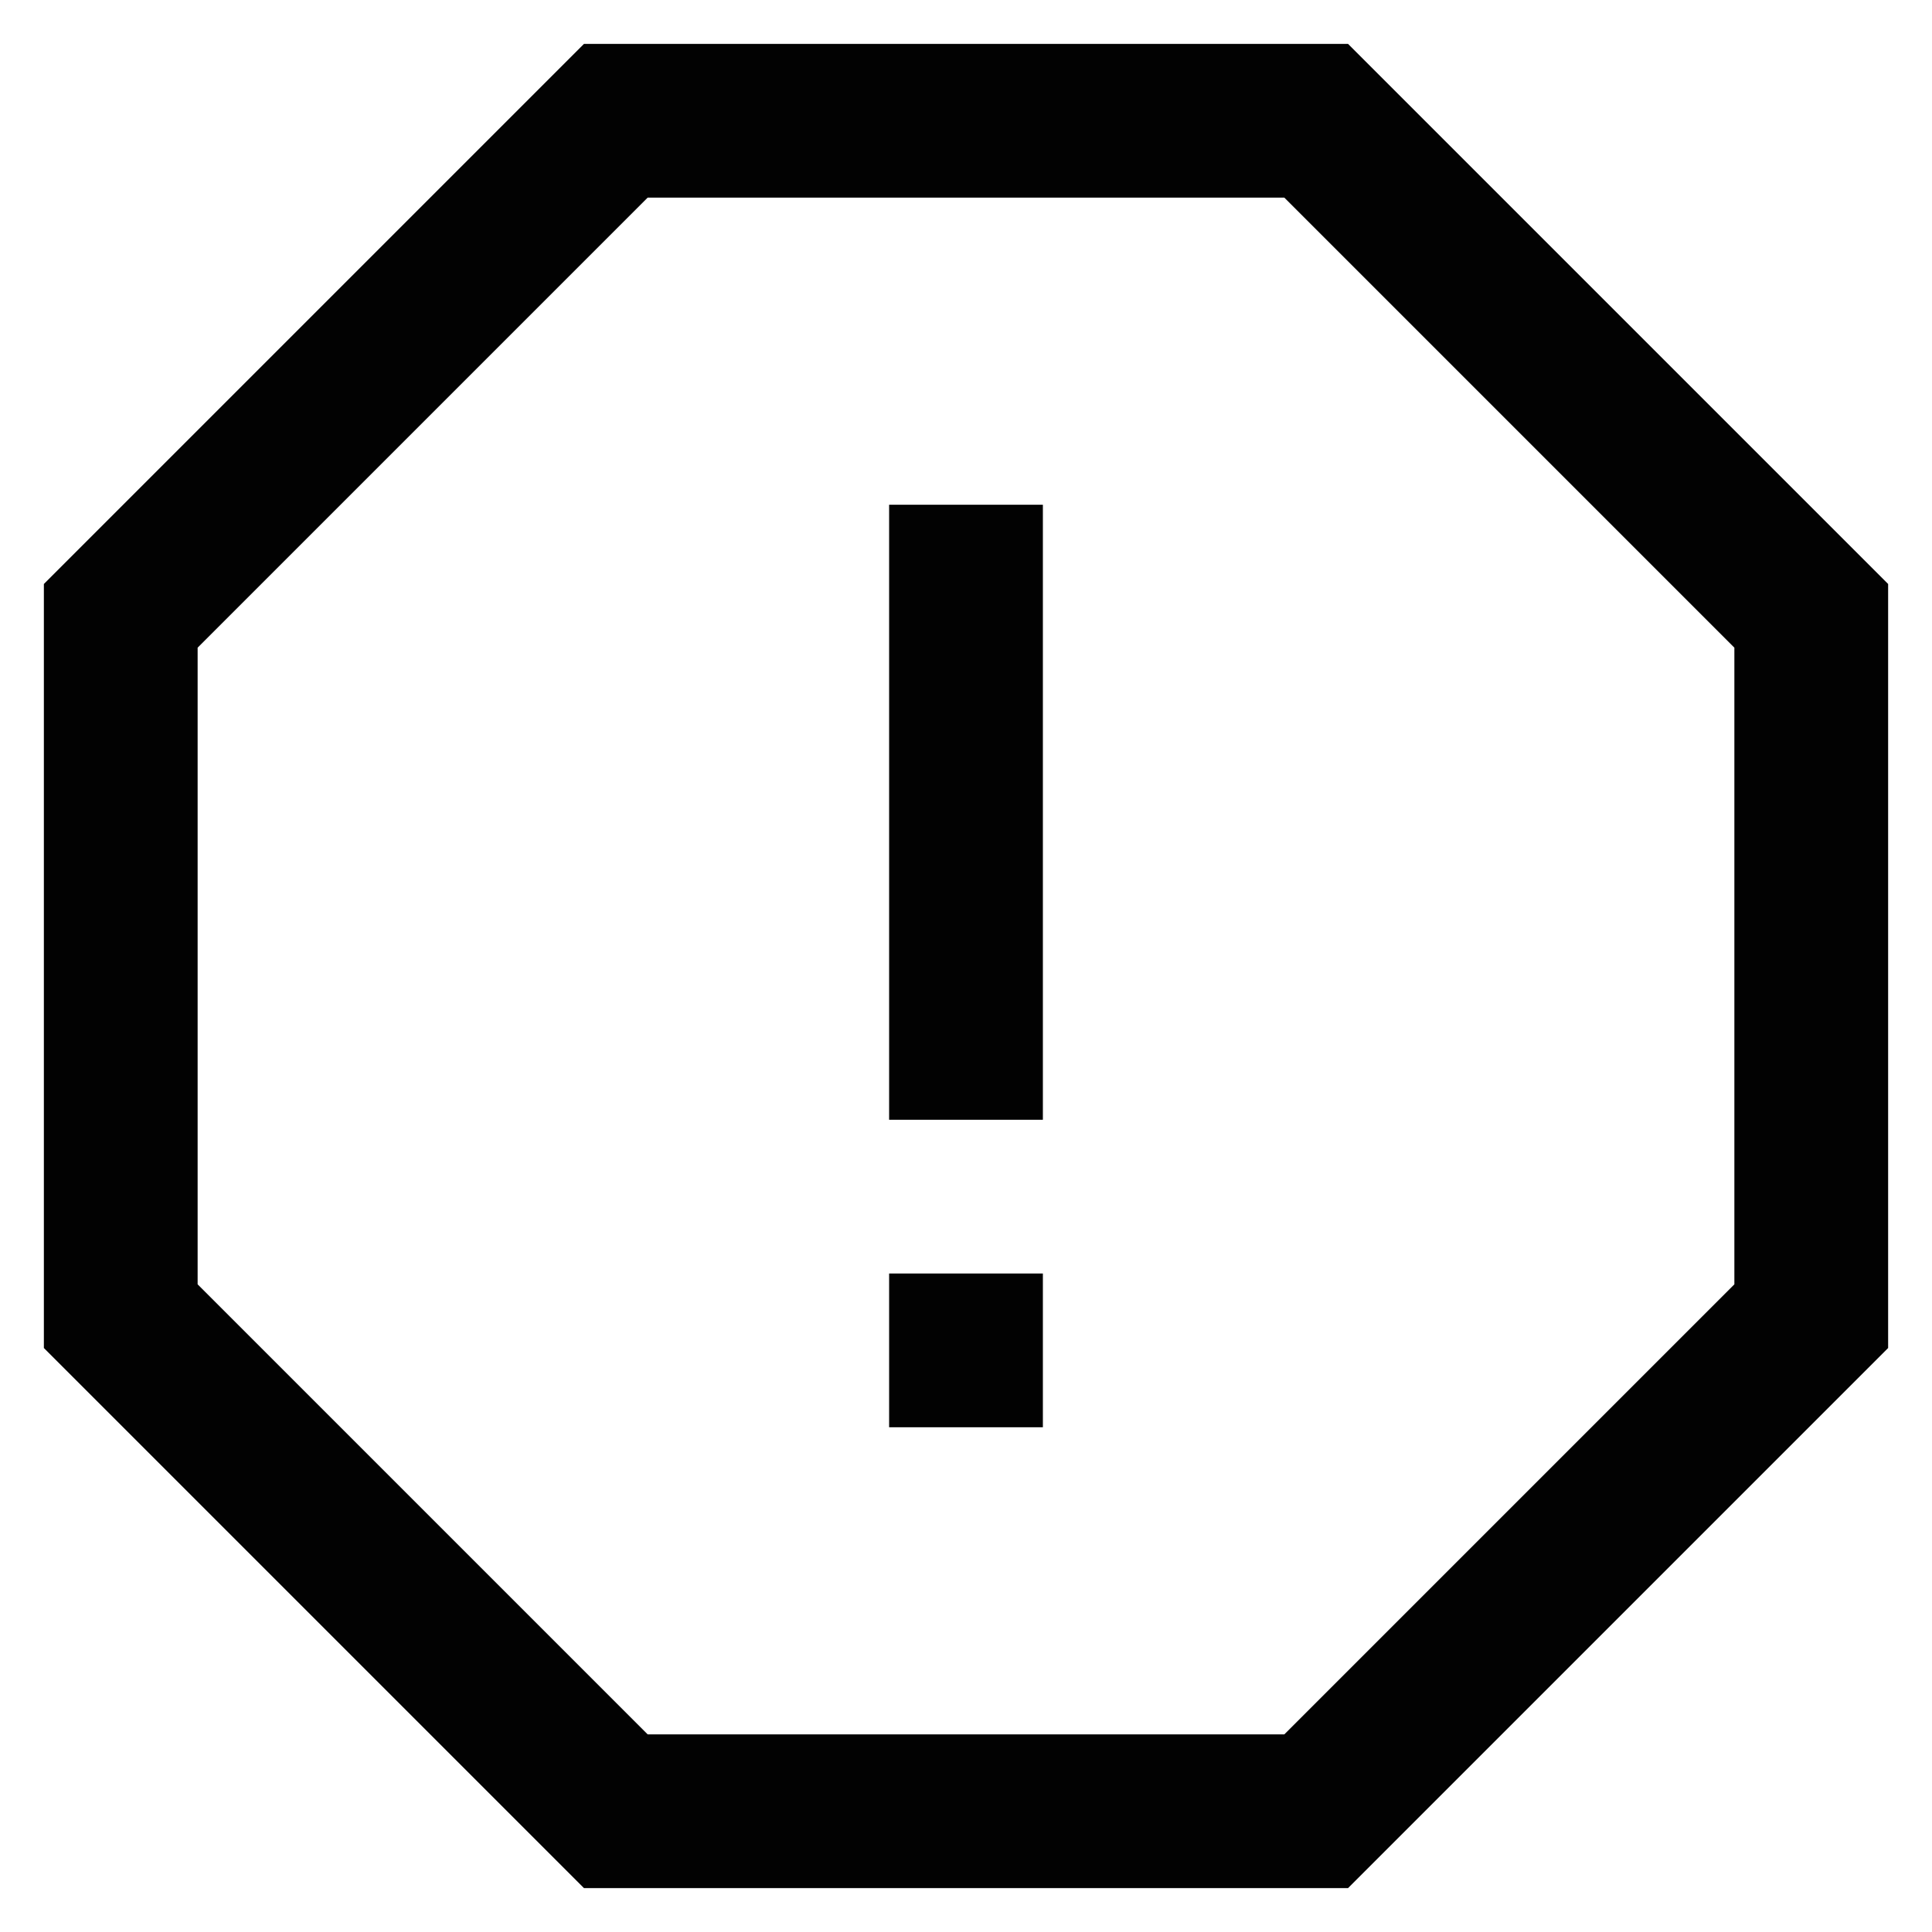 <?xml version="1.0" encoding="utf-8"?>
<svg width="800px" height="800px" viewBox="0 0 24 24" id="Layer_1" data-name="Layer 1" xmlns="http://www.w3.org/2000/svg"><defs><style>.cls-1{fill:none;stroke:#020202;stroke-miterlimit:10;stroke-width:1.91px;}</style></defs><polygon class="cls-1" points="16.35 1.5 7.65 1.5 1.5 7.65 1.5 16.35 7.65 22.5 16.35 22.5 22.5 16.35 22.5 7.65 16.35 1.5"/><line class="cls-1" x1="12" y1="6.27" x2="12" y2="13.91"/><line class="cls-1" x1="12" y1="15.82" x2="12" y2="17.73"/></svg>